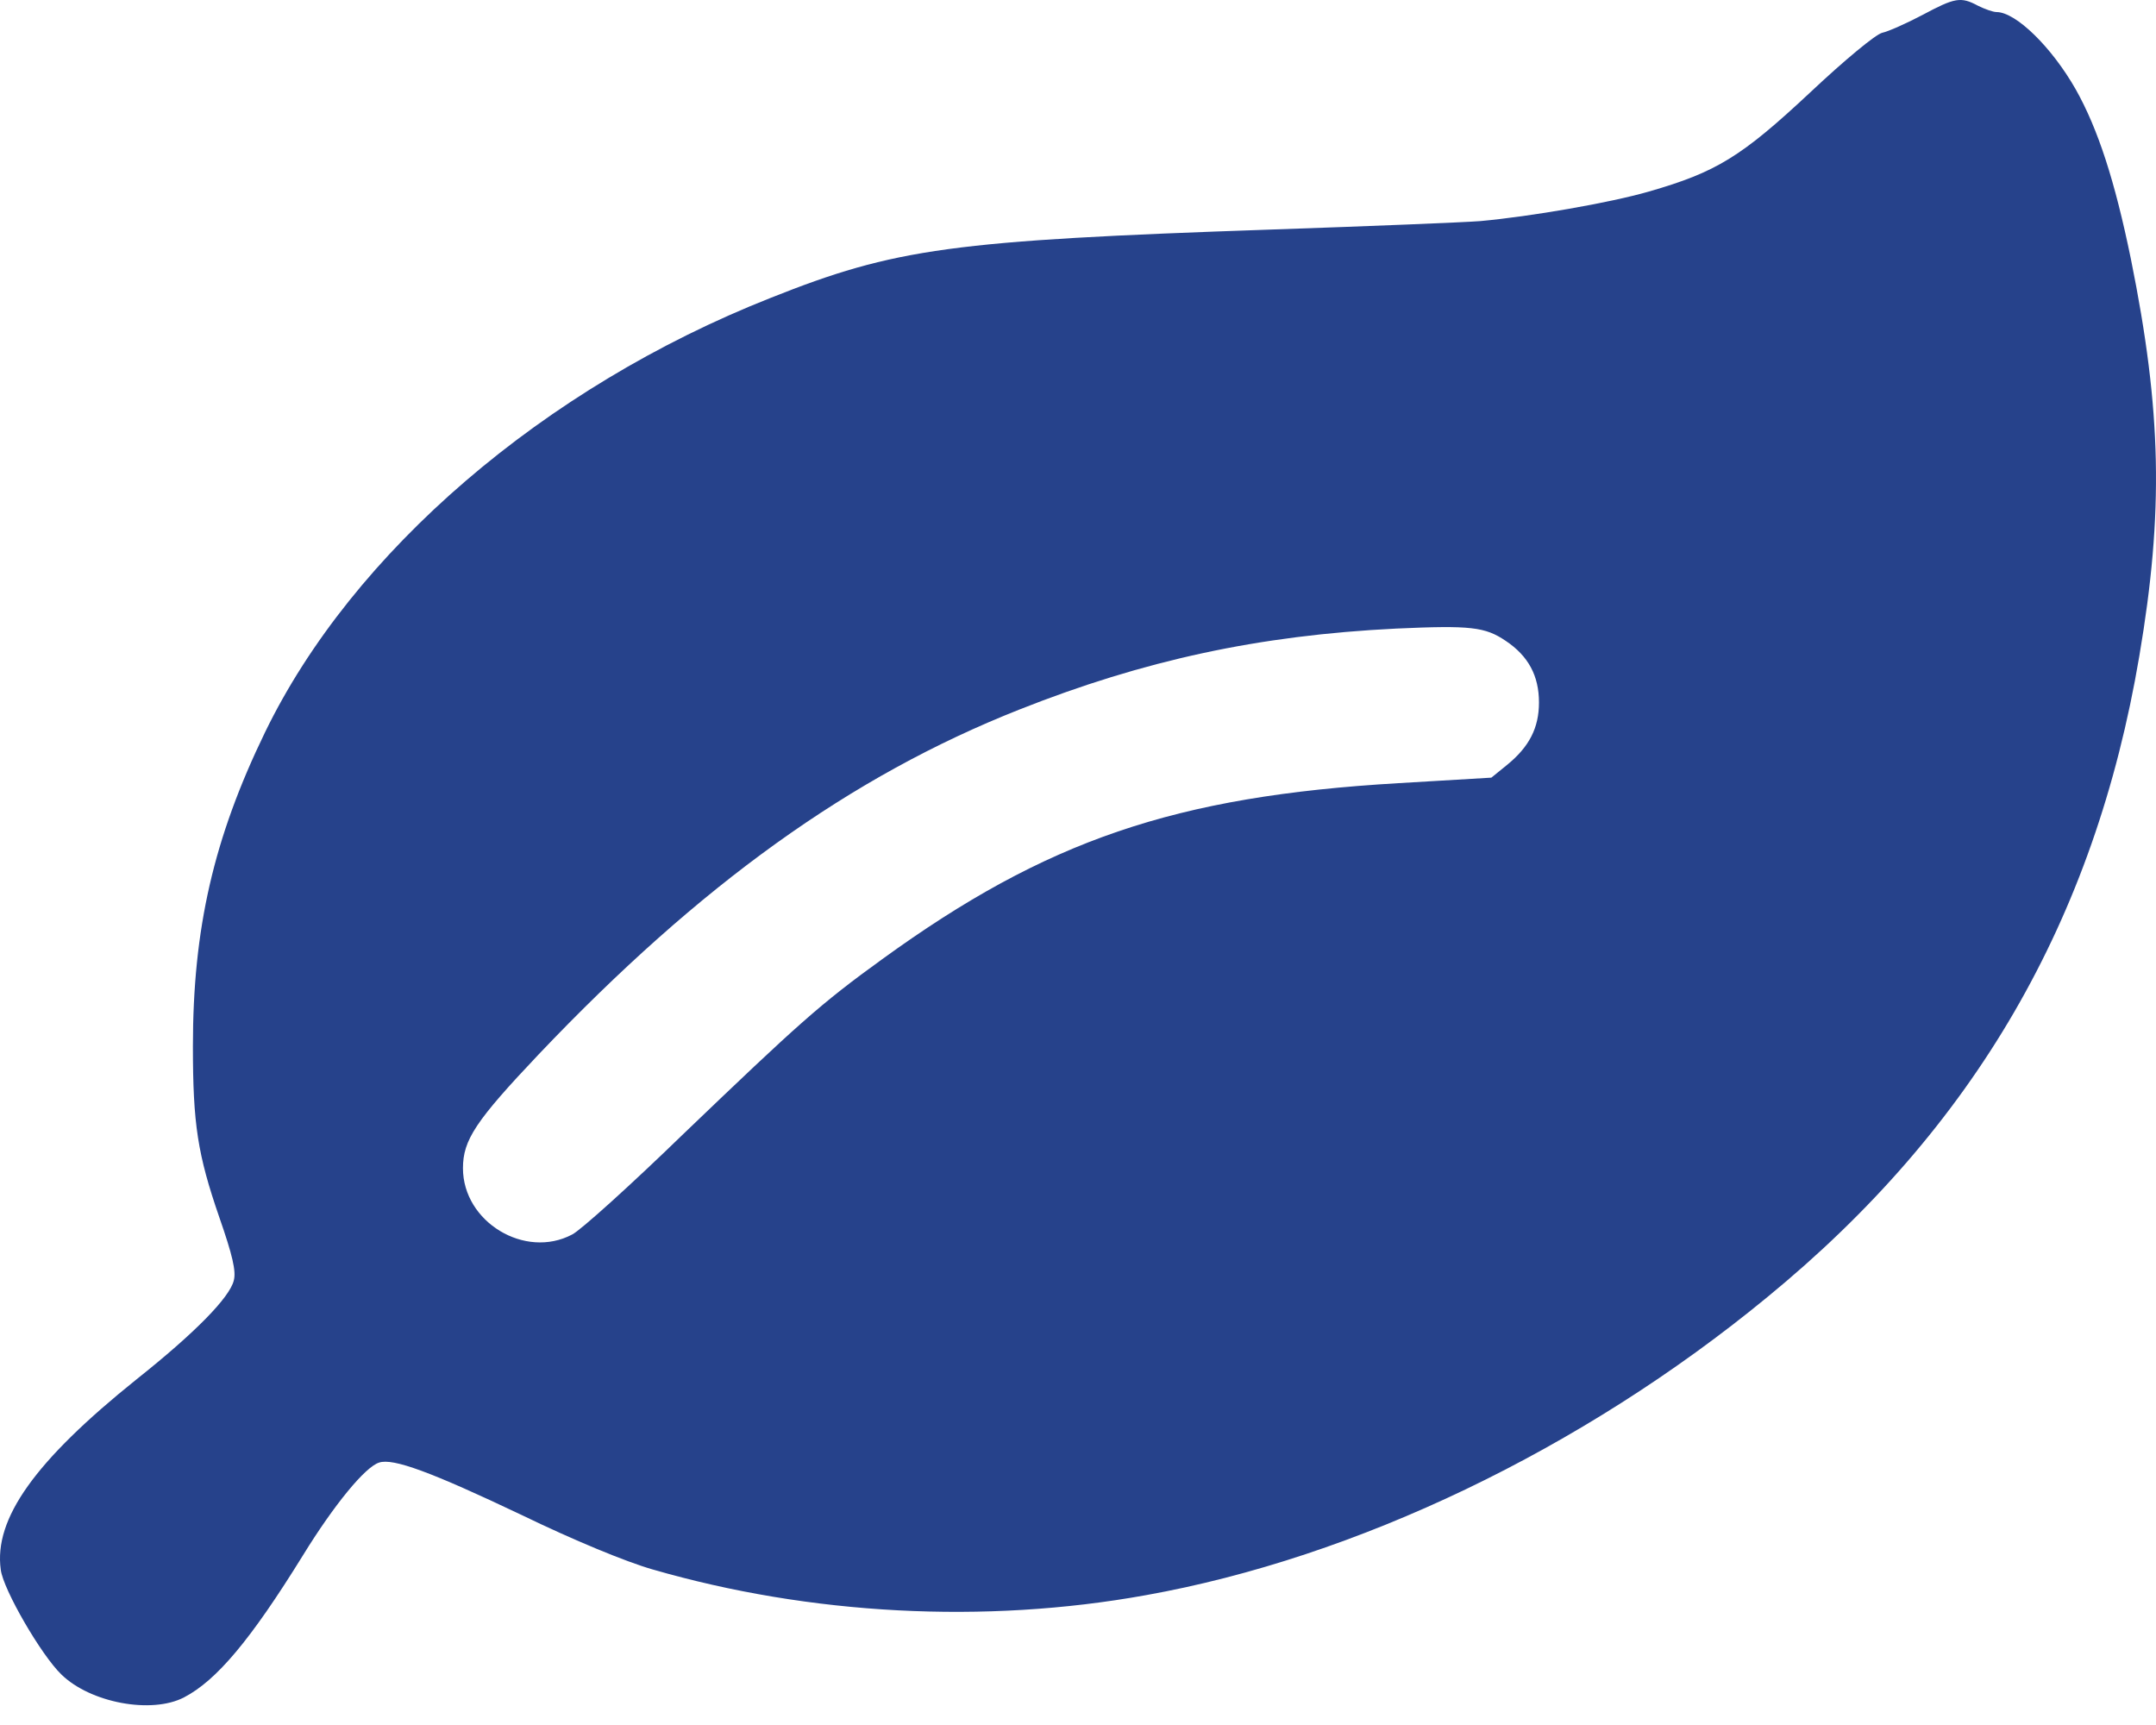 <svg width="105" height="84" viewBox="0 0 105 84" fill="none" xmlns="http://www.w3.org/2000/svg">
<path d="M93.621 0.731C92.842 1.143 91.959 1.533 91.672 1.595C91.364 1.657 89.825 2.932 88.143 4.515C84.799 7.64 83.588 8.381 80.305 9.327C78.376 9.882 74.56 10.54 72.098 10.766C71.318 10.828 66.743 11.013 61.941 11.177C46.327 11.712 43.619 12.082 37.525 14.508C26.486 18.868 17.171 26.867 12.903 35.668C10.4 40.829 9.395 45.23 9.395 50.946C9.395 54.73 9.62 56.21 10.687 59.295C11.323 61.125 11.508 61.906 11.385 62.359C11.18 63.181 9.518 64.888 6.645 67.171C1.7 71.139 -0.31 73.956 0.038 76.444C0.162 77.411 2.008 80.598 2.993 81.544C4.409 82.922 7.384 83.477 8.964 82.654C10.544 81.832 12.206 79.858 14.75 75.745C16.268 73.278 17.787 71.427 18.464 71.221C19.141 70.995 20.987 71.674 25.399 73.771C27.943 75.005 30.487 76.054 31.78 76.424C39.454 78.645 47.948 79.097 55.806 77.678C66.045 75.848 77.043 70.584 86.05 63.181C96.145 54.915 102.013 44.819 104.188 31.946C105.378 24.934 105.275 20.019 103.778 12.617C102.998 8.813 102.177 6.283 101.09 4.35C99.92 2.294 98.176 0.587 97.232 0.587C97.068 0.587 96.658 0.443 96.33 0.279C95.488 -0.174 95.201 -0.112 93.621 0.731ZM73.329 31.206C74.437 31.946 74.95 32.912 74.95 34.208C74.95 35.442 74.478 36.367 73.391 37.251L72.631 37.868L68.117 38.136C57.222 38.773 50.964 40.911 42.962 46.71C39.946 48.89 38.879 49.856 33.298 55.203C30.713 57.712 28.251 59.932 27.861 60.117C25.563 61.331 22.547 59.501 22.547 56.889C22.547 55.511 23.162 54.586 26.24 51.337C34.098 43.071 41.423 37.806 49.631 34.557C55.704 32.152 61.305 30.938 67.994 30.609C71.626 30.445 72.323 30.527 73.329 31.206Z" fill="#26428B"/>
</svg>
